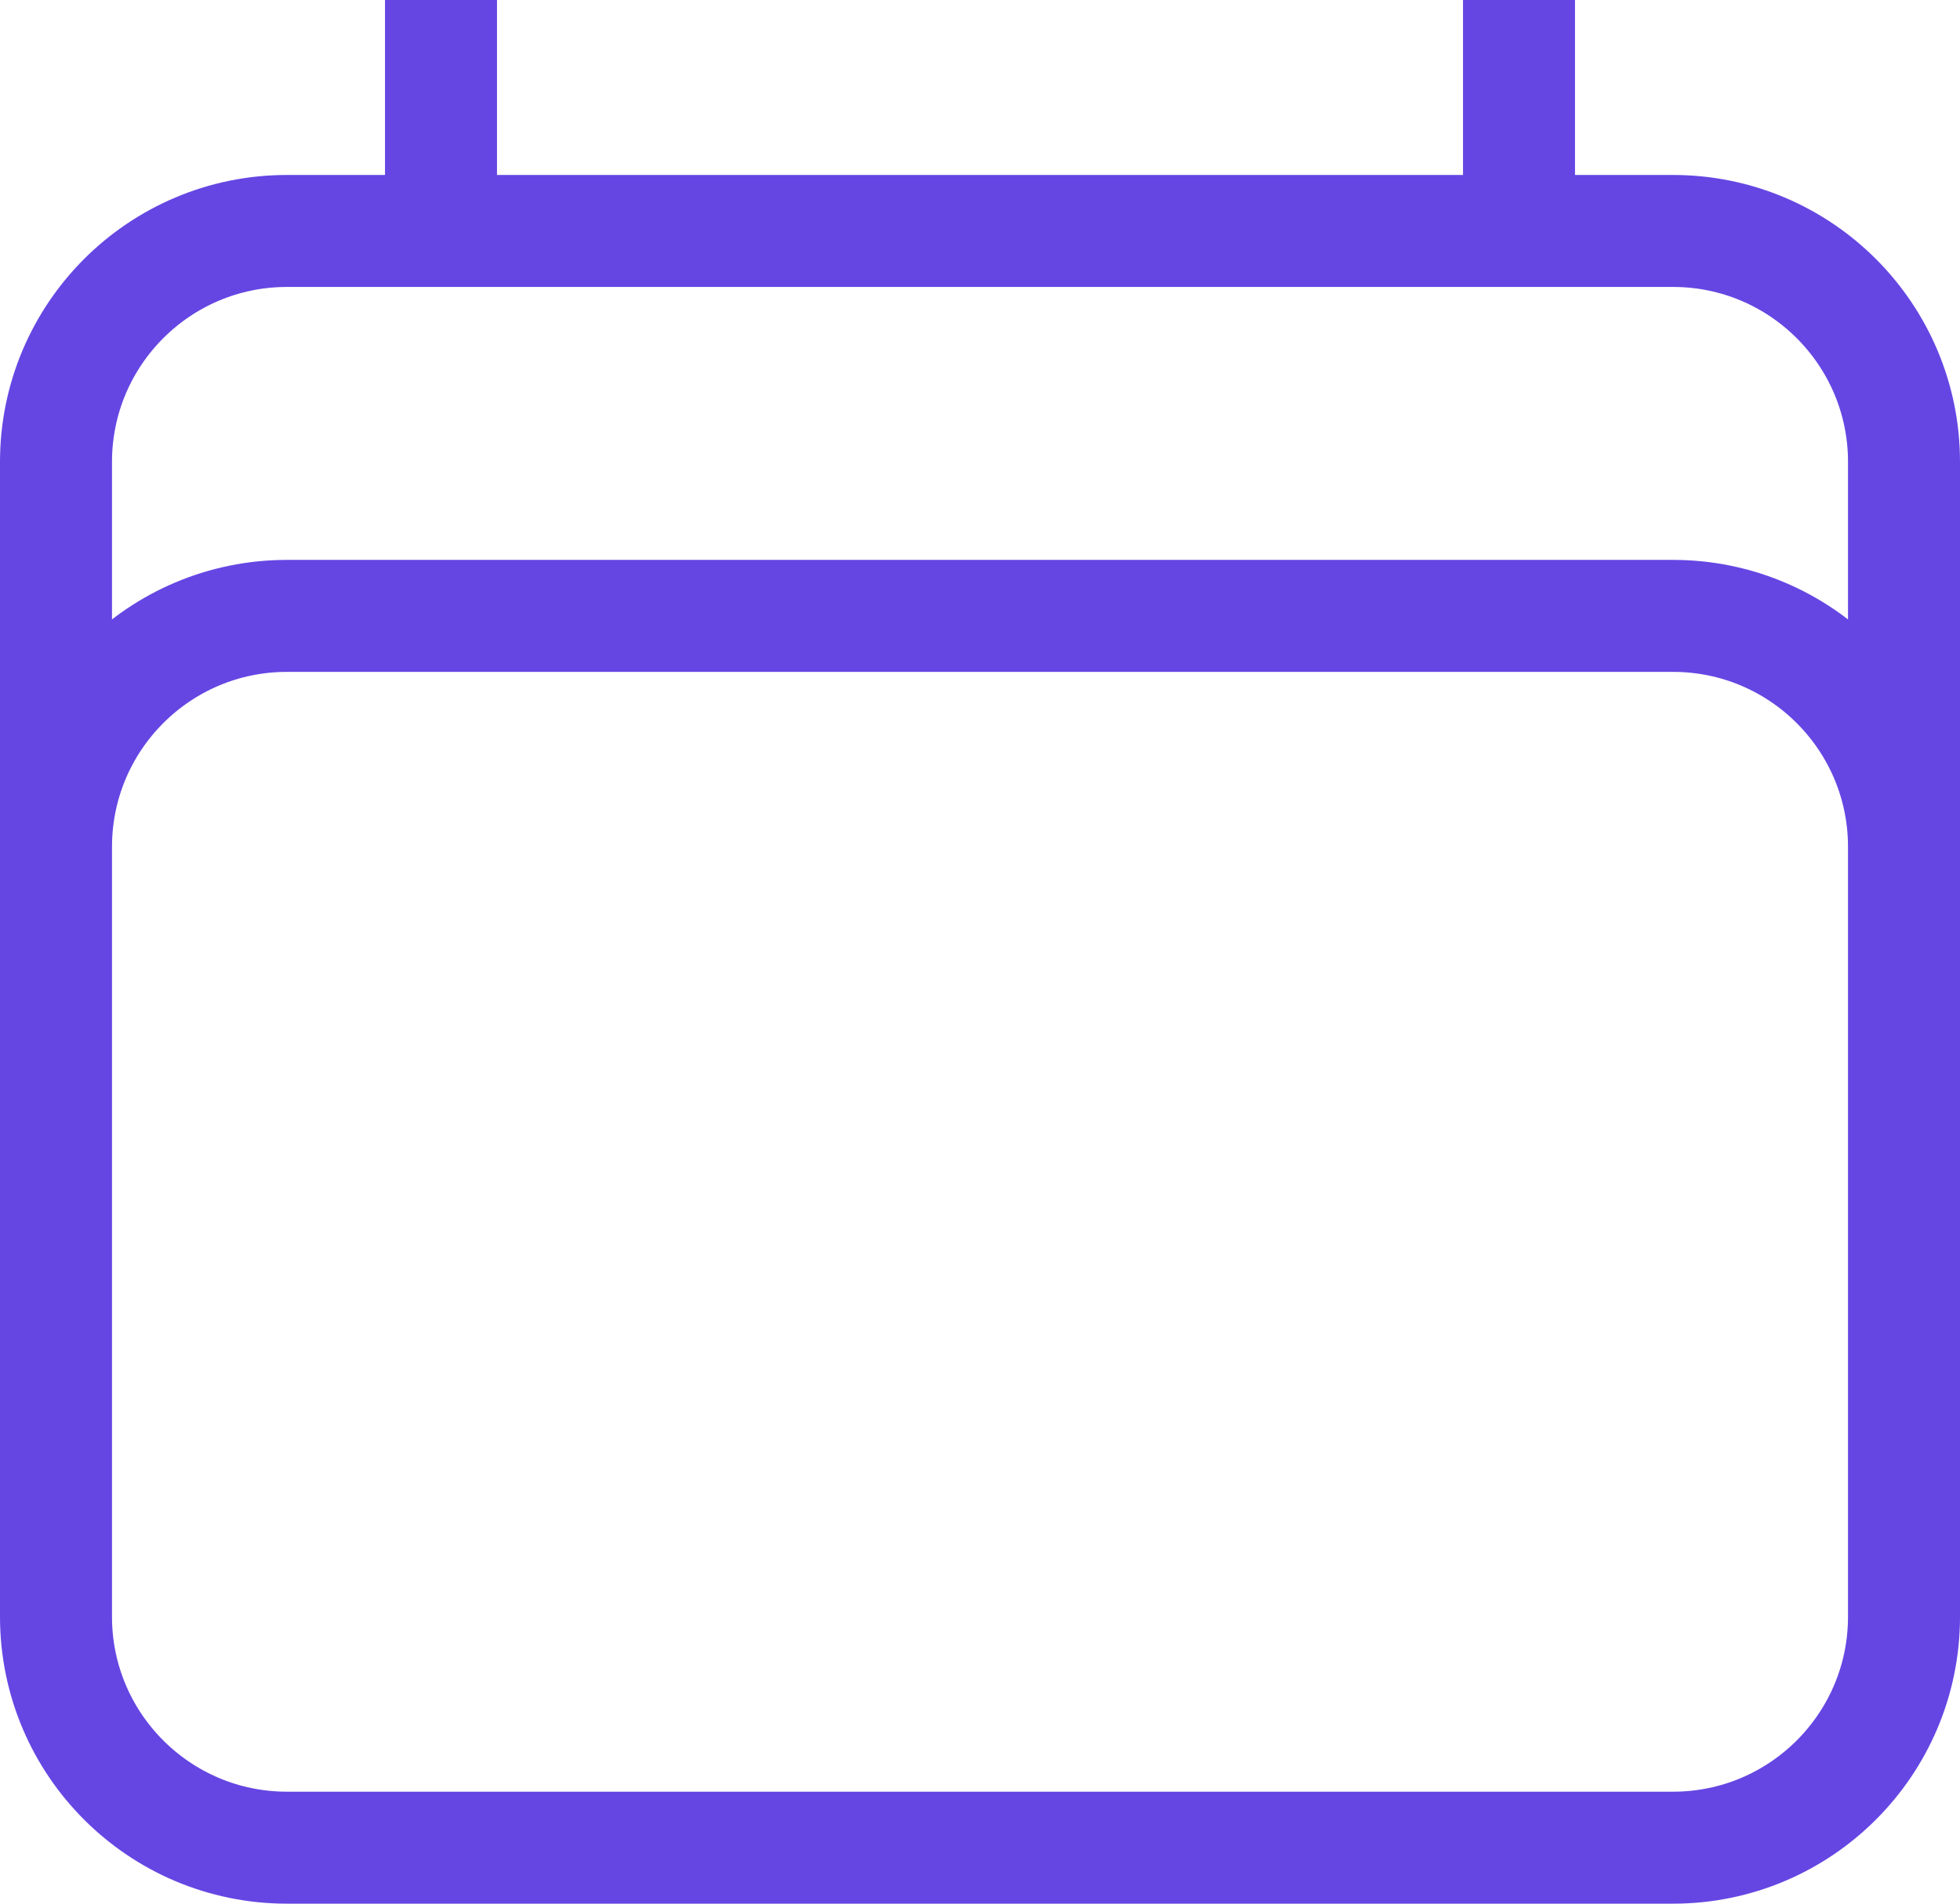 <?xml version="1.0" encoding="UTF-8"?>
<svg id="Layer_2" data-name="Layer 2" xmlns="http://www.w3.org/2000/svg" viewBox="0 0 350 340">
  <defs>
    <style>
      .cls-1 {
        fill: none;
        stroke: #6546e3;
        stroke-miterlimit: 10;
        stroke-width: 20px;
      }
    </style>
  </defs>
  <g id="Layer_1-2" data-name="Layer 1">
    <path class="cls-1" d="M78.75,0v41.25M271.25,0v41.25M10,288.75V82.5c0-22.78,18.47-41.25,41.25-41.25h247.5c22.78,0,41.25,18.47,41.25,41.25v206.25M10,288.75c0,22.78,18.47,41.25,41.25,41.25h247.5c22.78,0,41.25-18.47,41.25-41.25M10,288.75v-137.5c0-22.78,18.47-41.25,41.25-41.25h247.5c22.78,0,41.25,18.47,41.25,41.25v137.5"/>
  </g>
</svg>